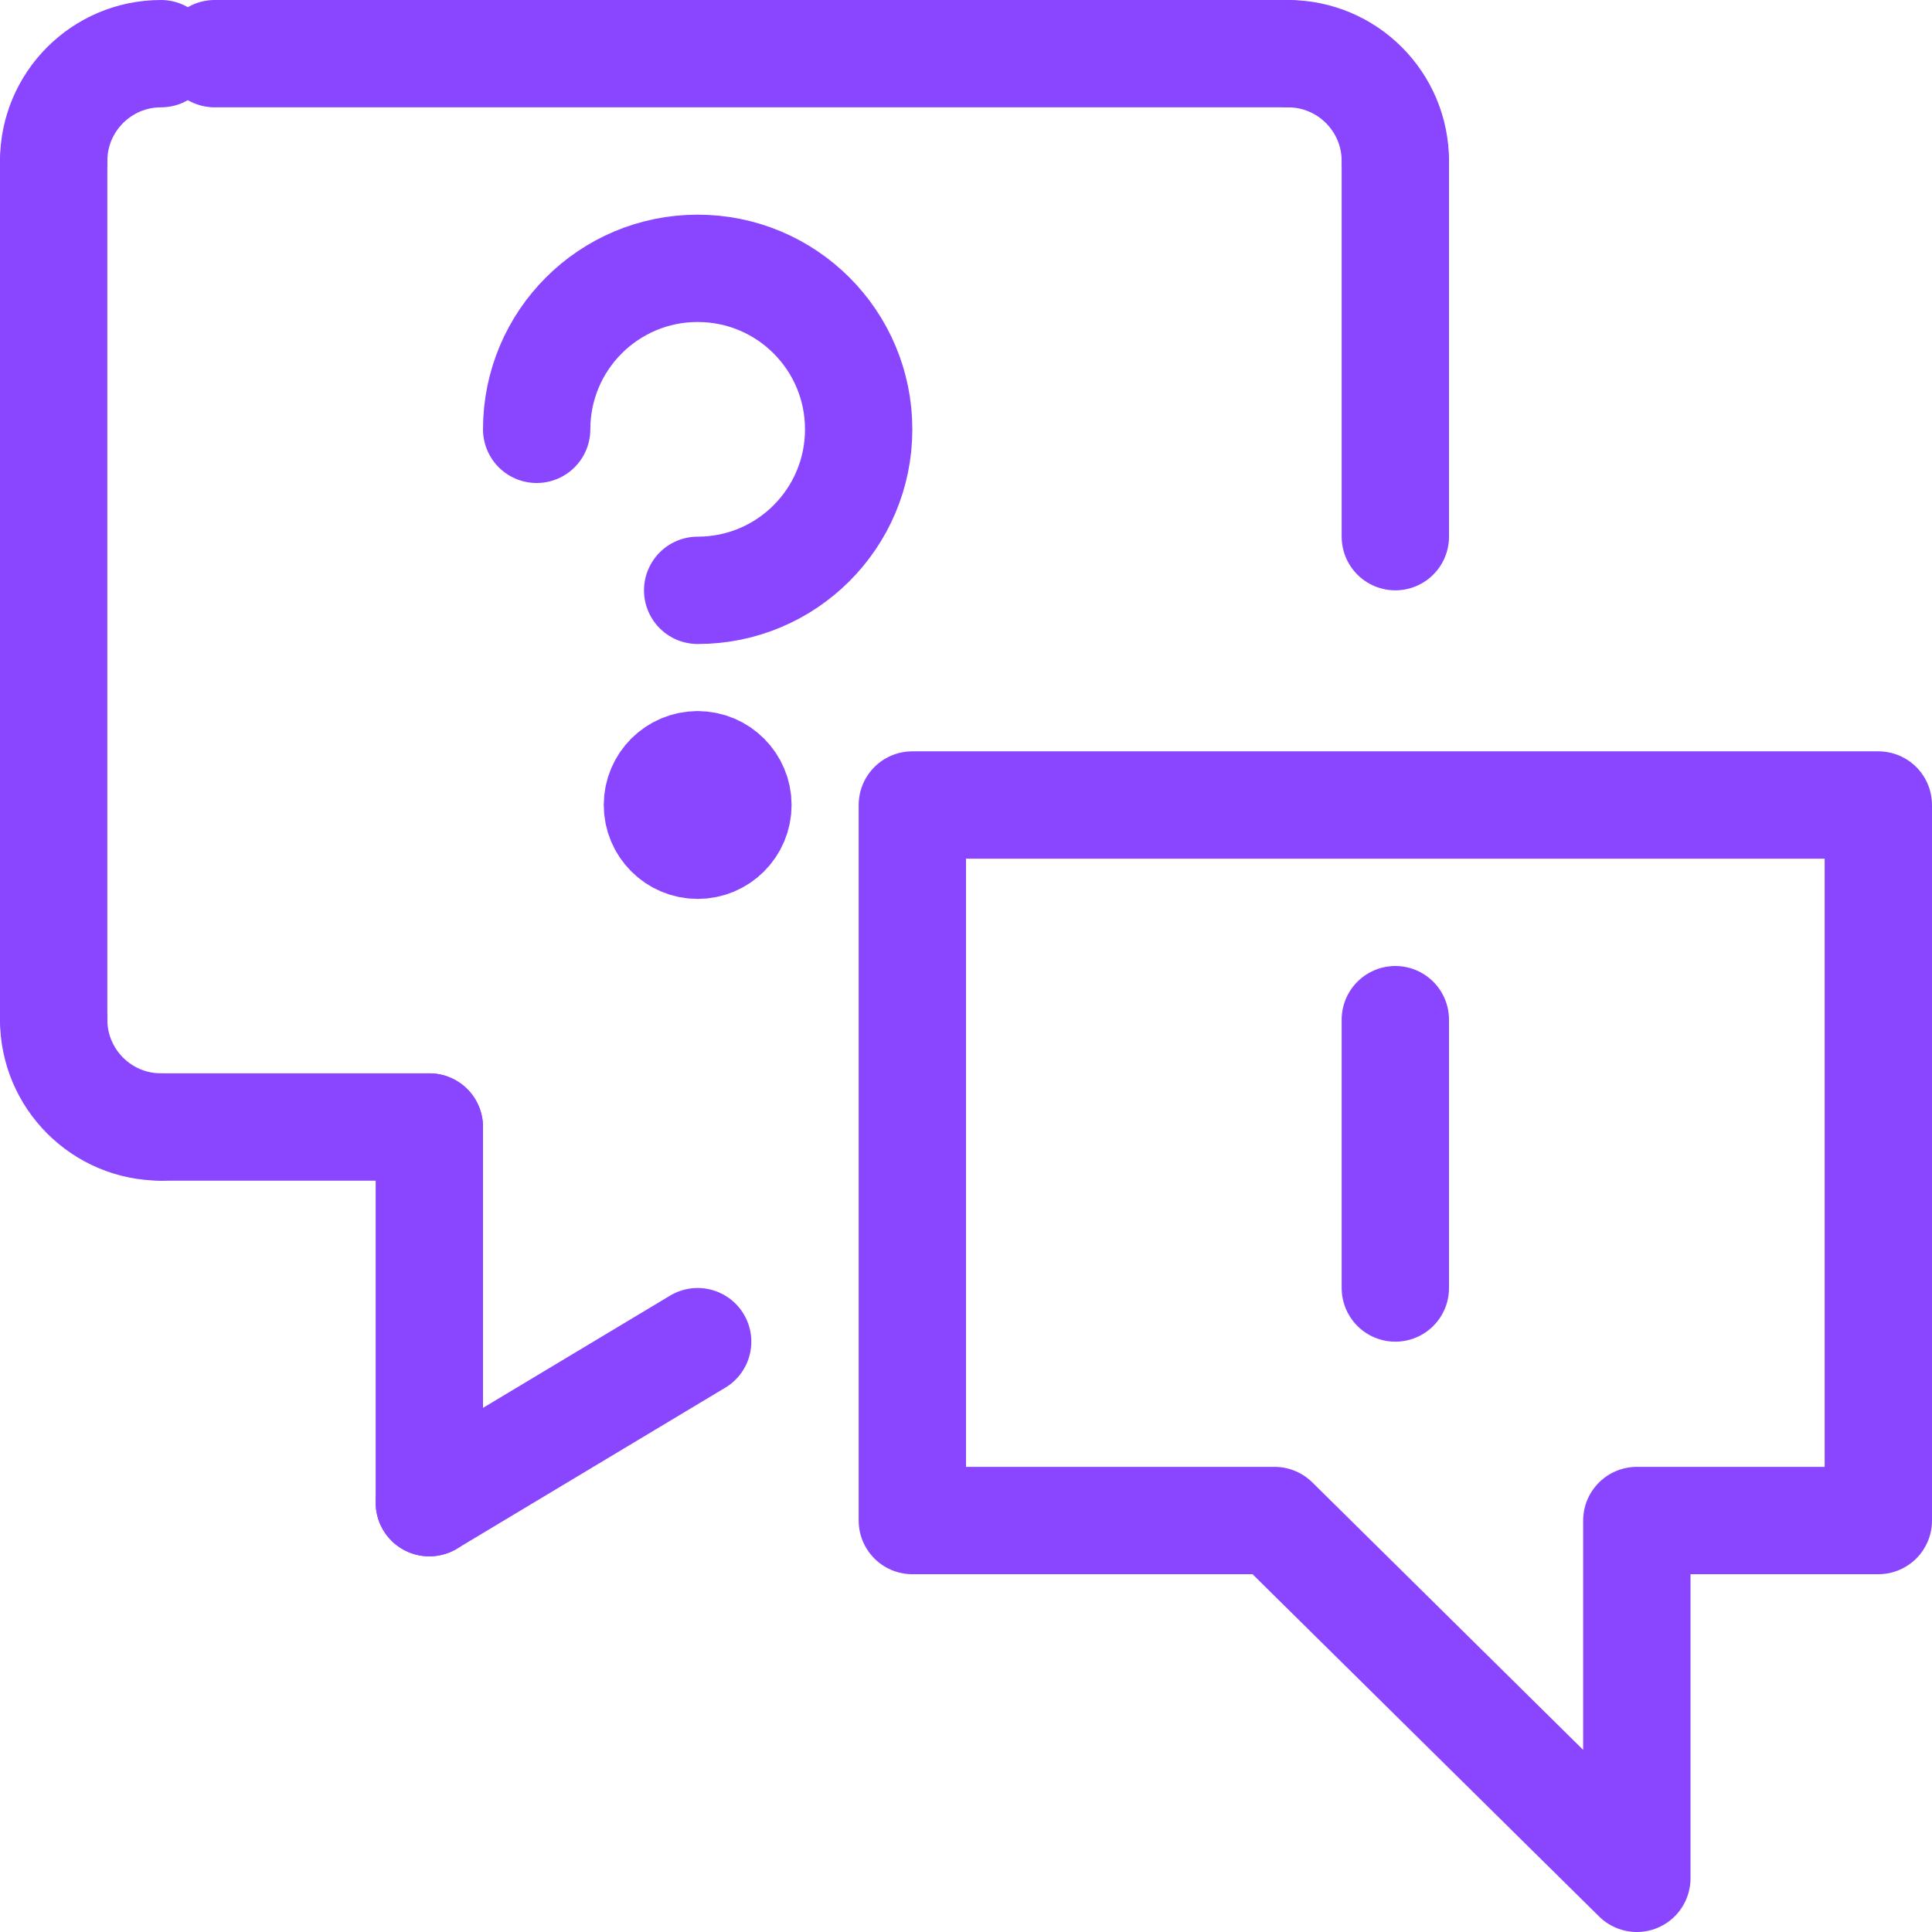 <svg xmlns="http://www.w3.org/2000/svg" width="36" height="36" viewBox="0 0 36 36">
  <g fill="none" fill-rule="evenodd" stroke-linecap="round" stroke-linejoin="round">
    <path stroke="#8A46FF" stroke-width="2" d="M10 8C10 6.342 11.342 5 13 5 14.658 5 16 6.342 16 8 16 9.658 14.658 11 13 11M13 14.25C12.586 14.25 12.25 14.586 12.25 15 12.25 15.414 12.586 15.75 13 15.75 13.414 15.75 13.75 15.414 13.75 15 13.75 14.586 13.414 14.25 13 14.25"/>
    <line x1="26" x2="26" y1="3" y2="10" stroke="#8A46FF" stroke-width="2"/>
    <path stroke="#8A46FF" stroke-width="2" d="M24,1 C25.104,1 26,1.896 26,3"/>
    <line x1="4" x2="24" y1="1" y2="1" stroke="#8A46FF" stroke-width="2"/>
    <path stroke="#8A46FF" stroke-width="2" d="M1,3 C1,1.896 1.896,1 3,1"/>
    <line x1="1" x2="1" y1="19" y2="3" stroke="#8A46FF" stroke-width="2"/>
    <path stroke="#8A46FF" stroke-width="2" d="M3,21 C1.896,21 1,20.104 1,19"/>
    <line x1="8" x2="3" y1="21" y2="21" stroke="#8A46FF" stroke-width="2"/>
    <line x1="8" x2="8" y1="28" y2="21" stroke="#8A46FF" stroke-width="2"/>
    <line x1="13" x2="8" y1="25" y2="28" stroke="#8A46FF" stroke-width="2"/>
    <polygon stroke="#8A46FF" stroke-width="2" points="35 28.333 30.5 28.333 30.5 35 23.75 28.333 17 28.333 17 15 35 15"/>
    <line x1="26" x2="26" y1="19" y2="24" stroke="#8A46FF" stroke-width="2"/>
  </g>
</svg>

